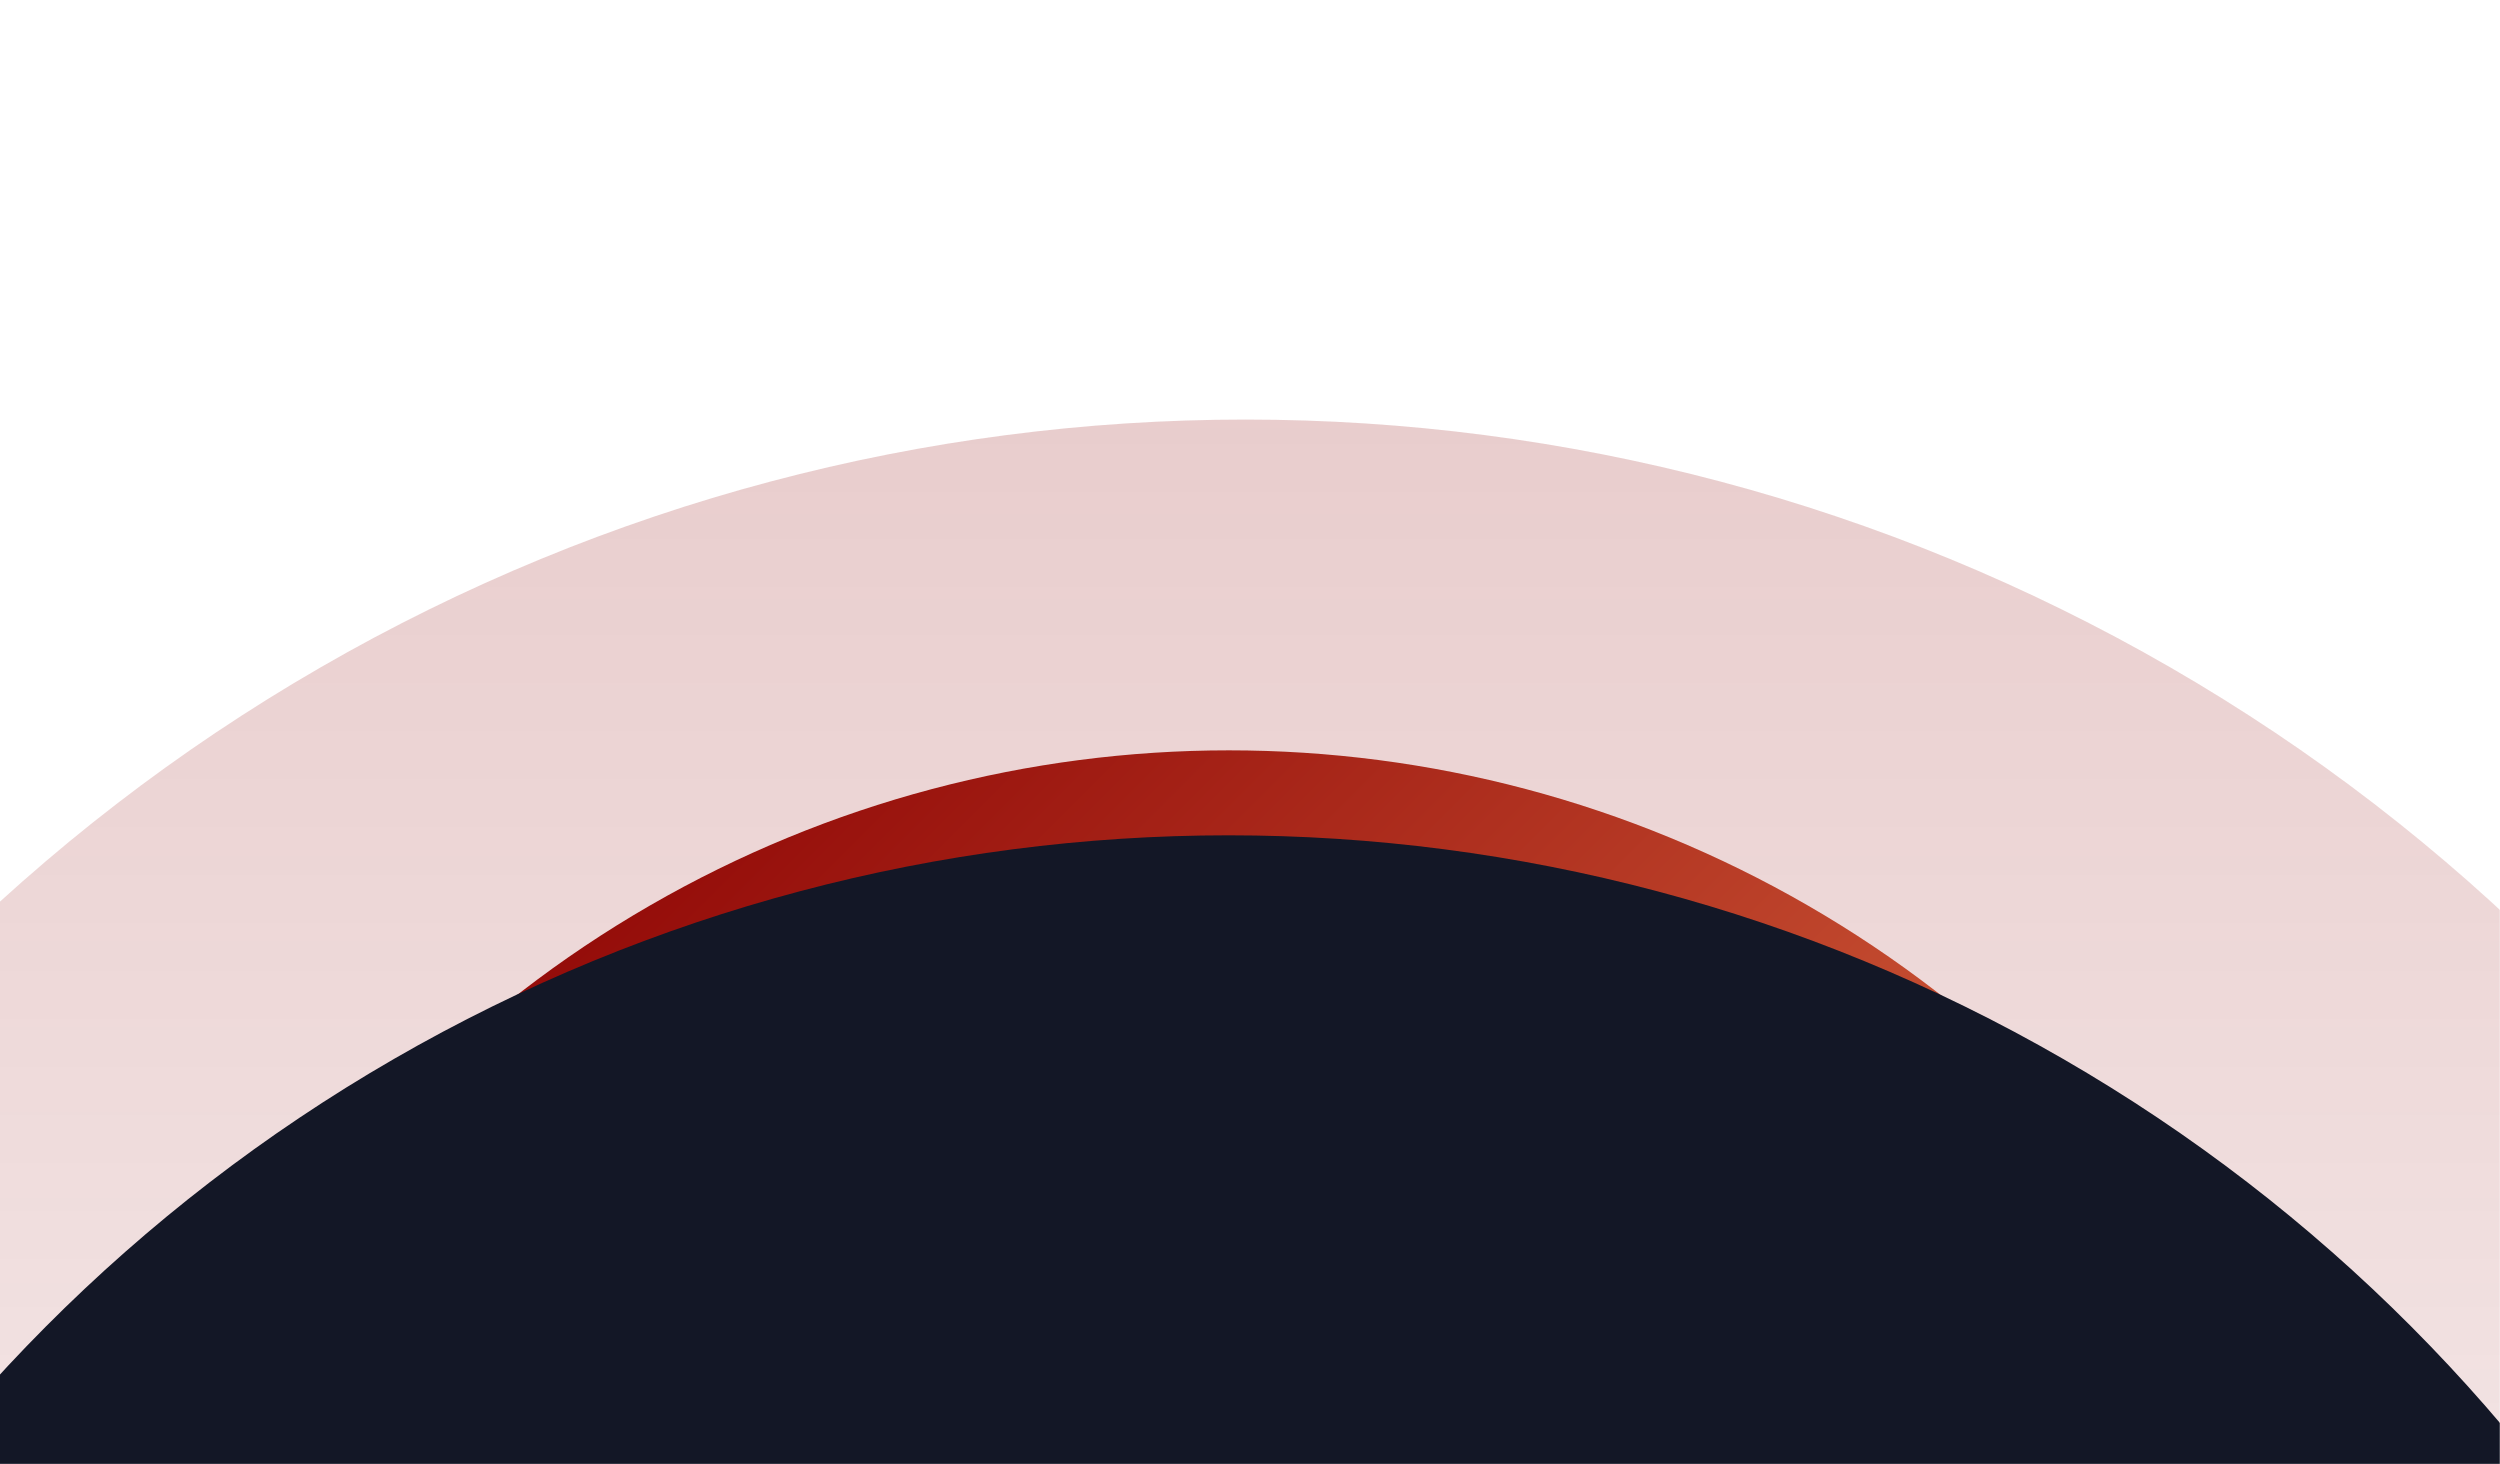 <?xml version="1.0" encoding="UTF-8"?> <svg xmlns="http://www.w3.org/2000/svg" width="1436" height="841" viewBox="0 0 1436 841" fill="none"> <mask id="mask0_726_251" style="mask-type:alpha" maskUnits="userSpaceOnUse" x="-4" y="0" width="1440" height="841"> <rect x="-4" width="1440" height="841" fill="#141827"></rect> </mask> <g mask="url(#mask0_726_251)"> <g opacity="0.2" filter="url(#filter0_f_726_251)"> <circle cx="715.383" cy="1303.5" r="1062.5" fill="url(#paint0_linear_726_251)"></circle> </g> <mask id="mask1_726_251" style="mask-type:alpha" maskUnits="userSpaceOnUse" x="-114" y="287" width="1639" height="1638"> <circle cx="705.883" cy="1106" r="819" fill="url(#paint1_linear_726_251)"></circle> </mask> <g mask="url(#mask1_726_251)"> <g filter="url(#filter1_f_726_251)"> <circle cx="705.883" cy="1096" r="665" fill="url(#paint2_linear_726_251)"></circle> </g> <g filter="url(#filter2_f_726_251)"> <circle cx="705.679" cy="1438.6" r="958.796" fill="#131726"></circle> </g> </g> </g> <defs> <filter id="filter0_f_726_251" x="-747.117" y="-159" width="2925" height="2925" filterUnits="userSpaceOnUse" color-interpolation-filters="sRGB"> <feFlood flood-opacity="0" result="BackgroundImageFix"></feFlood> <feBlend mode="normal" in="SourceGraphic" in2="BackgroundImageFix" result="shape"></feBlend> <feGaussianBlur stdDeviation="200" result="effect1_foregroundBlur_726_251"></feGaussianBlur> </filter> <filter id="filter1_f_726_251" x="20.883" y="411" width="1370" height="1370" filterUnits="userSpaceOnUse" color-interpolation-filters="sRGB"> <feFlood flood-opacity="0" result="BackgroundImageFix"></feFlood> <feBlend mode="normal" in="SourceGraphic" in2="BackgroundImageFix" result="shape"></feBlend> <feGaussianBlur stdDeviation="10" result="effect1_foregroundBlur_726_251"></feGaussianBlur> </filter> <filter id="filter2_f_726_251" x="-353.117" y="379.8" width="2117.59" height="2117.59" filterUnits="userSpaceOnUse" color-interpolation-filters="sRGB"> <feFlood flood-opacity="0" result="BackgroundImageFix"></feFlood> <feBlend mode="normal" in="SourceGraphic" in2="BackgroundImageFix" result="shape"></feBlend> <feGaussianBlur stdDeviation="50" result="effect1_foregroundBlur_726_251"></feGaussianBlur> </filter> <linearGradient id="paint0_linear_726_251" x1="715.383" y1="241" x2="715.383" y2="2366" gradientUnits="userSpaceOnUse"> <stop stop-color="#8F0505"></stop> <stop offset="0.661" stop-color="#8F0505" stop-opacity="0"></stop> </linearGradient> <linearGradient id="paint1_linear_726_251" x1="-113.117" y1="287" x2="1524.88" y2="1925" gradientUnits="userSpaceOnUse"> <stop offset="0.114" stop-color="#8F0505"></stop> <stop offset="0.531" stop-color="#CF5B39"></stop> <stop offset="0.877" stop-color="#E4AC7B"></stop> </linearGradient> <linearGradient id="paint2_linear_726_251" x1="40.883" y1="431" x2="1370.88" y2="1761" gradientUnits="userSpaceOnUse"> <stop offset="0.114" stop-color="#8F0505"></stop> <stop offset="0.531" stop-color="#CF5B39"></stop> <stop offset="0.877" stop-color="#E4AC7B"></stop> </linearGradient> </defs> </svg> 